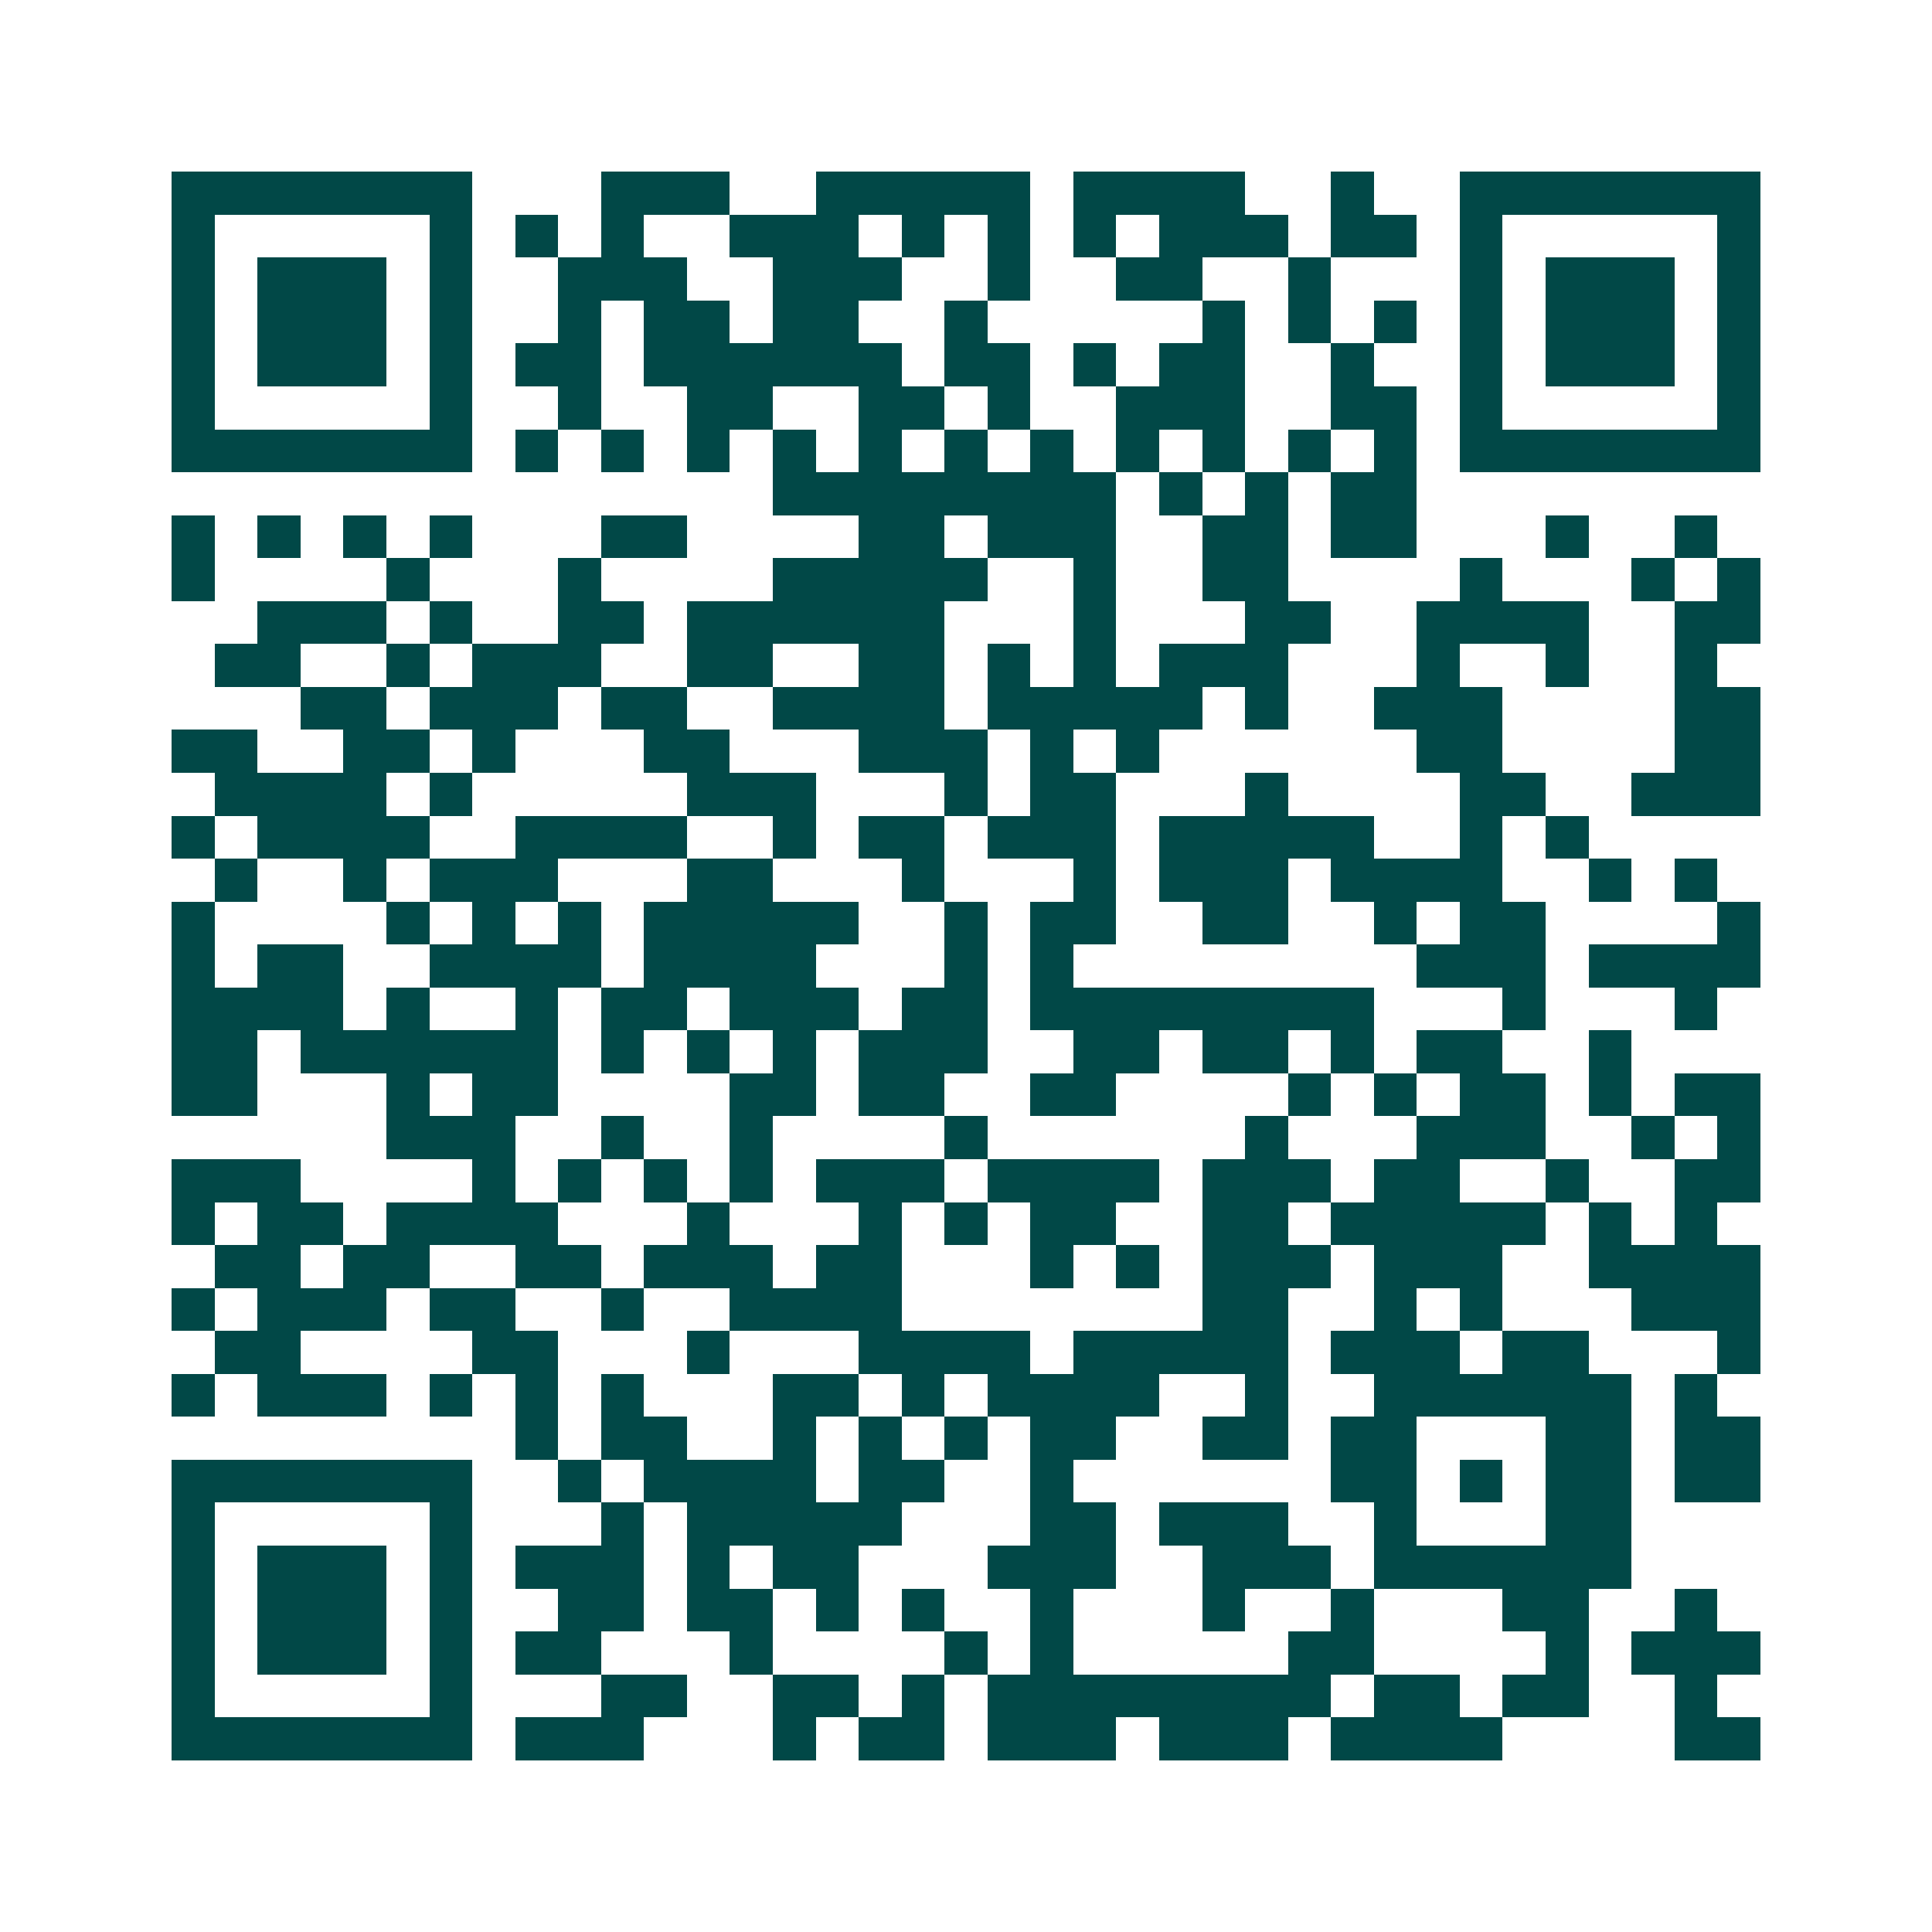 <svg xmlns="http://www.w3.org/2000/svg" width="200" height="200" viewBox="0 0 45 45" shape-rendering="crispEdges"><path fill="#ffffff" d="M0 0h45v45H0z"/><path stroke="#014847" d="M4 4.5h7m3 0h3m2 0h5m1 0h4m2 0h1m2 0h7M4 5.5h1m5 0h1m1 0h1m1 0h1m2 0h3m1 0h1m1 0h1m1 0h1m1 0h3m1 0h2m1 0h1m5 0h1M4 6.5h1m1 0h3m1 0h1m2 0h3m2 0h3m2 0h1m2 0h2m2 0h1m3 0h1m1 0h3m1 0h1M4 7.5h1m1 0h3m1 0h1m2 0h1m1 0h2m1 0h2m2 0h1m5 0h1m1 0h1m1 0h1m1 0h1m1 0h3m1 0h1M4 8.5h1m1 0h3m1 0h1m1 0h2m1 0h6m1 0h2m1 0h1m1 0h2m2 0h1m2 0h1m1 0h3m1 0h1M4 9.5h1m5 0h1m2 0h1m2 0h2m2 0h2m1 0h1m2 0h3m2 0h2m1 0h1m5 0h1M4 10.5h7m1 0h1m1 0h1m1 0h1m1 0h1m1 0h1m1 0h1m1 0h1m1 0h1m1 0h1m1 0h1m1 0h1m1 0h7M18 11.5h8m1 0h1m1 0h1m1 0h2M4 12.5h1m1 0h1m1 0h1m1 0h1m3 0h2m4 0h2m1 0h3m2 0h2m1 0h2m3 0h1m2 0h1M4 13.5h1m4 0h1m3 0h1m4 0h5m2 0h1m2 0h2m4 0h1m3 0h1m1 0h1M6 14.5h3m1 0h1m2 0h2m1 0h6m3 0h1m3 0h2m2 0h4m2 0h2M5 15.5h2m2 0h1m1 0h3m2 0h2m2 0h2m1 0h1m1 0h1m1 0h3m3 0h1m2 0h1m2 0h1M7 16.5h2m1 0h3m1 0h2m2 0h4m1 0h5m1 0h1m2 0h3m4 0h2M4 17.5h2m2 0h2m1 0h1m3 0h2m3 0h3m1 0h1m1 0h1m6 0h2m4 0h2M5 18.5h4m1 0h1m5 0h3m3 0h1m1 0h2m3 0h1m4 0h2m2 0h3M4 19.5h1m1 0h4m2 0h4m2 0h1m1 0h2m1 0h3m1 0h5m2 0h1m1 0h1M5 20.5h1m2 0h1m1 0h3m3 0h2m3 0h1m3 0h1m1 0h3m1 0h4m2 0h1m1 0h1M4 21.5h1m4 0h1m1 0h1m1 0h1m1 0h5m2 0h1m1 0h2m2 0h2m2 0h1m1 0h2m4 0h1M4 22.5h1m1 0h2m2 0h4m1 0h4m3 0h1m1 0h1m8 0h3m1 0h4M4 23.5h4m1 0h1m2 0h1m1 0h2m1 0h3m1 0h2m1 0h8m3 0h1m3 0h1M4 24.5h2m1 0h6m1 0h1m1 0h1m1 0h1m1 0h3m2 0h2m1 0h2m1 0h1m1 0h2m2 0h1M4 25.5h2m3 0h1m1 0h2m4 0h2m1 0h2m2 0h2m4 0h1m1 0h1m1 0h2m1 0h1m1 0h2M9 26.5h3m2 0h1m2 0h1m4 0h1m6 0h1m3 0h3m2 0h1m1 0h1M4 27.5h3m4 0h1m1 0h1m1 0h1m1 0h1m1 0h3m1 0h4m1 0h3m1 0h2m2 0h1m2 0h2M4 28.5h1m1 0h2m1 0h4m3 0h1m3 0h1m1 0h1m1 0h2m2 0h2m1 0h5m1 0h1m1 0h1M5 29.5h2m1 0h2m2 0h2m1 0h3m1 0h2m3 0h1m1 0h1m1 0h3m1 0h3m2 0h4M4 30.5h1m1 0h3m1 0h2m2 0h1m2 0h4m7 0h2m2 0h1m1 0h1m3 0h3M5 31.5h2m4 0h2m3 0h1m3 0h4m1 0h5m1 0h3m1 0h2m3 0h1M4 32.5h1m1 0h3m1 0h1m1 0h1m1 0h1m3 0h2m1 0h1m1 0h4m2 0h1m2 0h6m1 0h1M12 33.5h1m1 0h2m2 0h1m1 0h1m1 0h1m1 0h2m2 0h2m1 0h2m3 0h2m1 0h2M4 34.5h7m2 0h1m1 0h4m1 0h2m2 0h1m6 0h2m1 0h1m1 0h2m1 0h2M4 35.5h1m5 0h1m3 0h1m1 0h5m3 0h2m1 0h3m2 0h1m3 0h2M4 36.5h1m1 0h3m1 0h1m1 0h3m1 0h1m1 0h2m3 0h3m2 0h3m1 0h6M4 37.5h1m1 0h3m1 0h1m2 0h2m1 0h2m1 0h1m1 0h1m2 0h1m3 0h1m2 0h1m3 0h2m2 0h1M4 38.5h1m1 0h3m1 0h1m1 0h2m3 0h1m4 0h1m1 0h1m5 0h2m4 0h1m1 0h3M4 39.5h1m5 0h1m3 0h2m2 0h2m1 0h1m1 0h8m1 0h2m1 0h2m2 0h1M4 40.5h7m1 0h3m3 0h1m1 0h2m1 0h3m1 0h3m1 0h4m4 0h2"/></svg>
